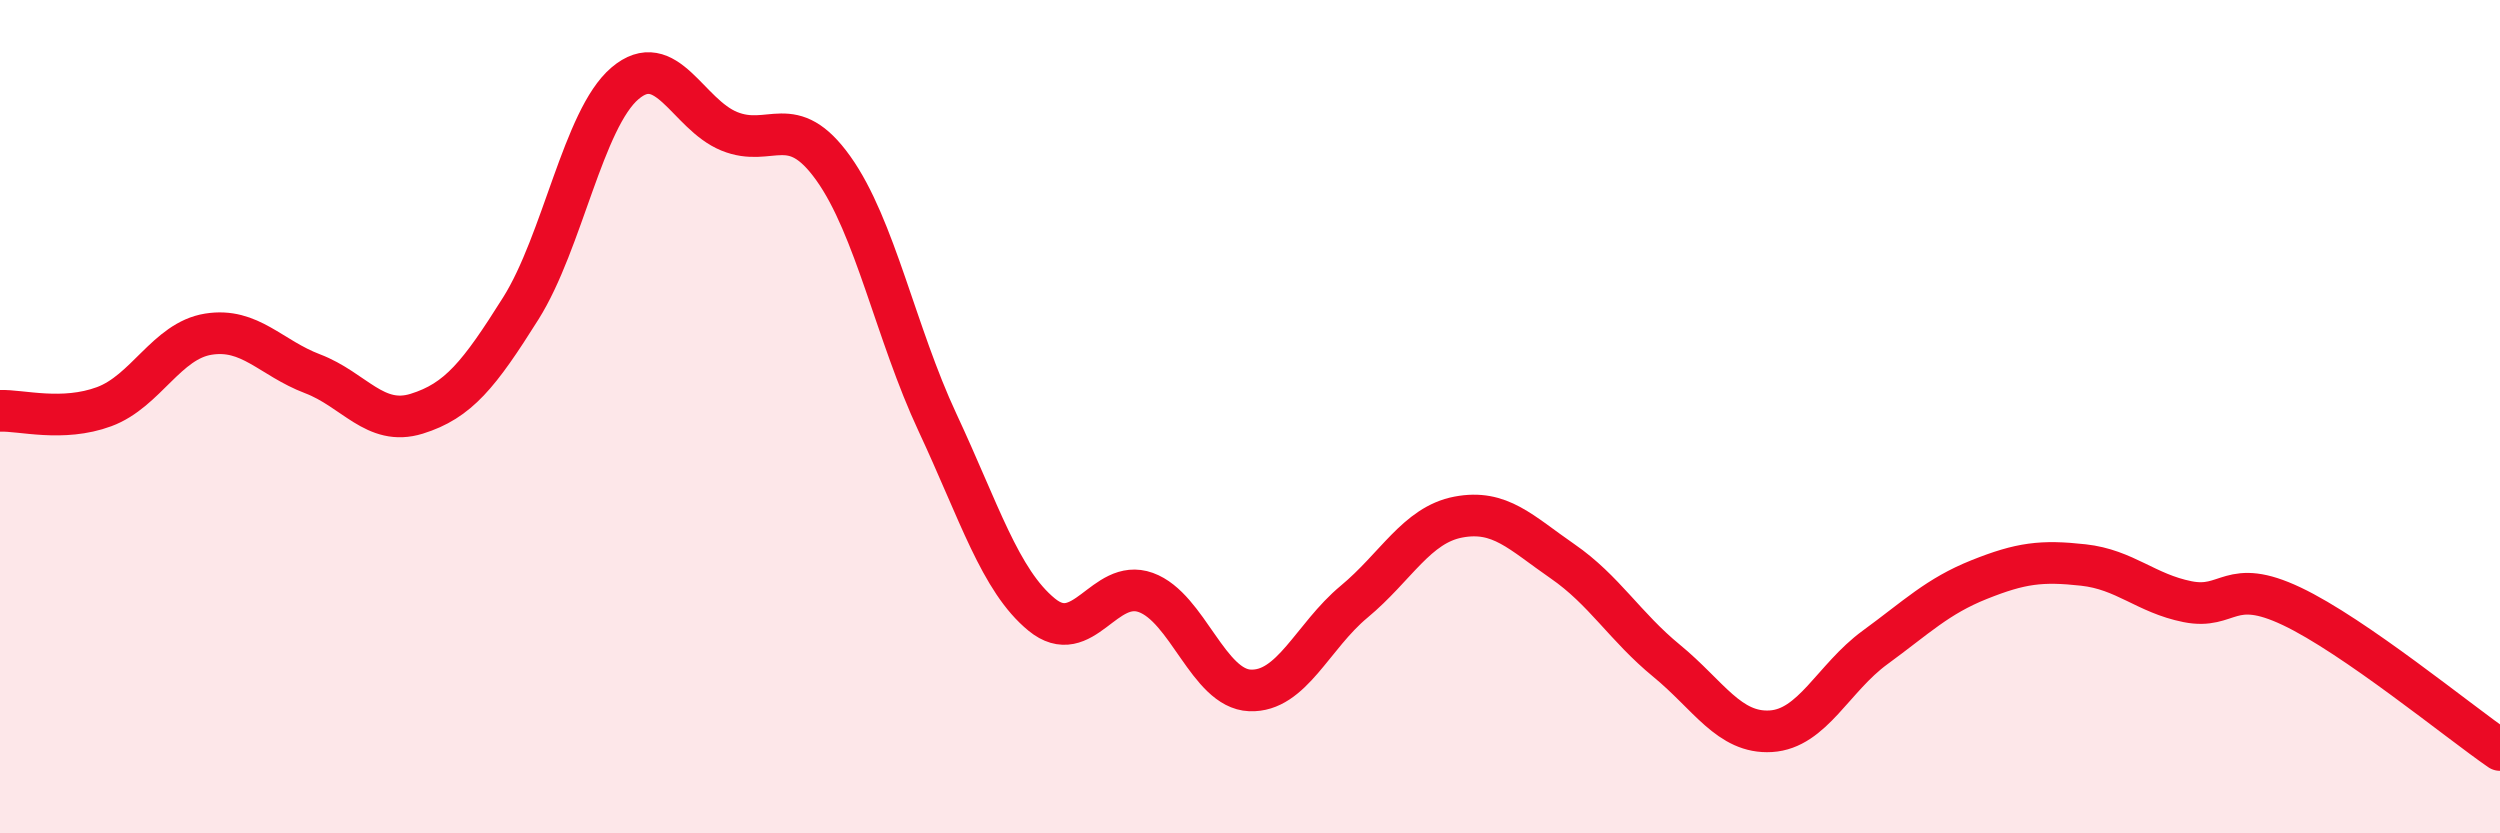 
    <svg width="60" height="20" viewBox="0 0 60 20" xmlns="http://www.w3.org/2000/svg">
      <path
        d="M 0,9.86 C 0.5,9.84 1.5,10.13 2.5,9.76 C 3.5,9.39 4,8.18 5,8.02 C 6,7.86 6.5,8.59 7.5,8.97 C 8.5,9.35 9,10.24 10,9.93 C 11,9.62 11.5,8.99 12.5,7.4 C 13.5,5.81 14,2.85 15,2 C 16,1.15 16.5,2.74 17.5,3.15 C 18.5,3.56 19,2.64 20,4.04 C 21,5.44 21.5,8 22.5,10.14 C 23.5,12.28 24,13.93 25,14.75 C 26,15.57 26.5,13.86 27.5,14.22 C 28.5,14.58 29,16.53 30,16.57 C 31,16.61 31.5,15.27 32.5,14.44 C 33.5,13.61 34,12.6 35,12.41 C 36,12.22 36.5,12.78 37.5,13.47 C 38.5,14.16 39,15.04 40,15.86 C 41,16.68 41.5,17.61 42.5,17.55 C 43.5,17.49 44,16.27 45,15.54 C 46,14.81 46.5,14.31 47.5,13.91 C 48.5,13.51 49,13.45 50,13.56 C 51,13.67 51.5,14.24 52.5,14.44 C 53.5,14.64 53.5,13.84 55,14.55 C 56.5,15.26 59,17.31 60,18L60 20L0 20Z"
        fill="#EB0A25"
        opacity="0.1"
        stroke-linecap="round"
        stroke-linejoin="round"
      />
      <path
        d="M 0,9.86 C 0.5,9.84 1.5,10.13 2.5,9.76 C 3.5,9.39 4,8.18 5,8.02 C 6,7.86 6.5,8.59 7.5,8.97 C 8.5,9.35 9,10.24 10,9.93 C 11,9.62 11.5,8.99 12.5,7.4 C 13.5,5.81 14,2.85 15,2 C 16,1.15 16.5,2.74 17.5,3.15 C 18.5,3.56 19,2.64 20,4.04 C 21,5.44 21.5,8 22.5,10.14 C 23.5,12.28 24,13.93 25,14.75 C 26,15.57 26.5,13.86 27.5,14.22 C 28.5,14.58 29,16.53 30,16.57 C 31,16.61 31.5,15.27 32.5,14.44 C 33.5,13.61 34,12.6 35,12.41 C 36,12.22 36.5,12.78 37.5,13.47 C 38.5,14.16 39,15.04 40,15.86 C 41,16.68 41.5,17.61 42.5,17.55 C 43.5,17.49 44,16.27 45,15.54 C 46,14.81 46.5,14.31 47.5,13.91 C 48.5,13.51 49,13.45 50,13.56 C 51,13.67 51.5,14.24 52.5,14.44 C 53.5,14.64 53.5,13.84 55,14.55 C 56.5,15.26 59,17.31 60,18"
        stroke="#EB0A25"
        stroke-width="1"
        fill="none"
        stroke-linecap="round"
        stroke-linejoin="round"
      />
    </svg>
  